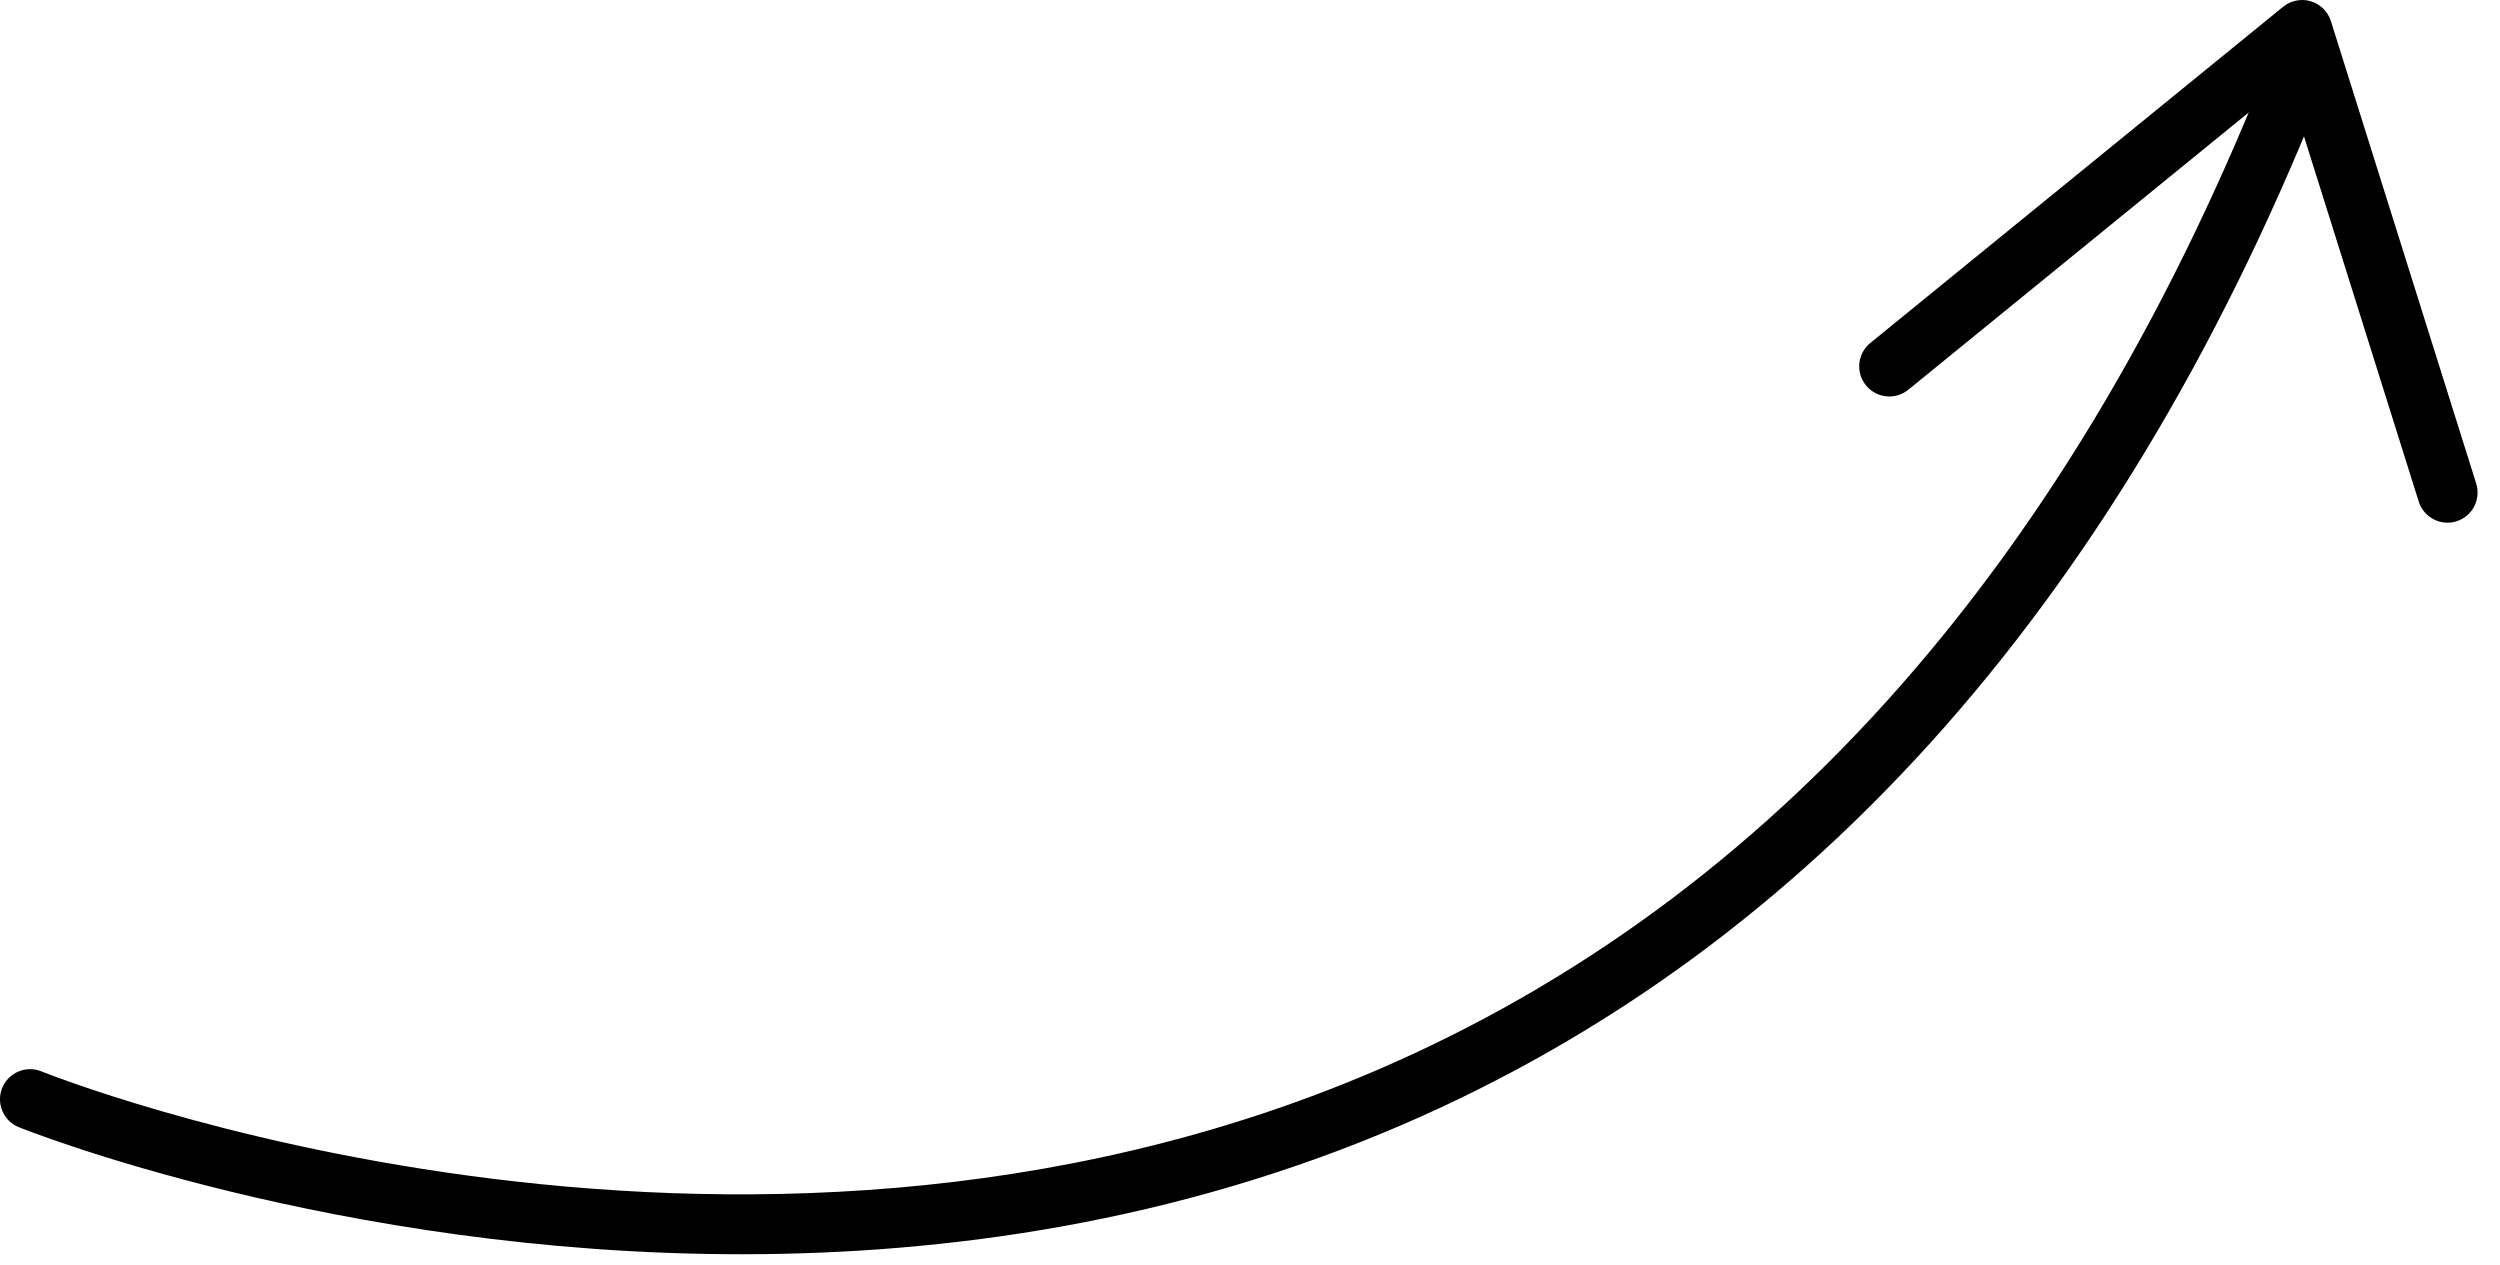 <?xml version="1.0" encoding="UTF-8"?> <svg xmlns="http://www.w3.org/2000/svg" width="83" height="42" viewBox="0 0 83 42" fill="none"> <path d="M24.616 41.641C31.424 41.641 39.015 40.577 46.465 37.381C60.211 31.482 70.608 19.704 77.363 2.375C77.563 1.86 77.309 1.281 76.795 1.08C76.284 0.88 75.701 1.134 75.5 1.648C68.946 18.459 58.912 29.863 45.676 35.543C24.269 44.727 1.606 35.664 1.379 35.571C0.87 35.362 0.284 35.606 0.074 36.117C-0.135 36.628 0.11 37.212 0.621 37.421C0.776 37.486 11.164 41.641 24.616 41.641Z" fill="black"></path> <path d="M81.256 17.353C81.355 17.353 81.456 17.338 81.556 17.307C82.083 17.141 82.375 16.58 82.21 16.053L77.386 0.7C77.286 0.384 77.036 0.137 76.719 0.042C76.404 -0.054 76.057 0.016 75.8 0.225L62.094 11.387C61.666 11.736 61.602 12.366 61.95 12.794C62.298 13.223 62.928 13.288 63.357 12.938L75.92 2.706L80.302 16.652C80.437 17.079 80.831 17.353 81.256 17.353Z" fill="black"></path> </svg> 